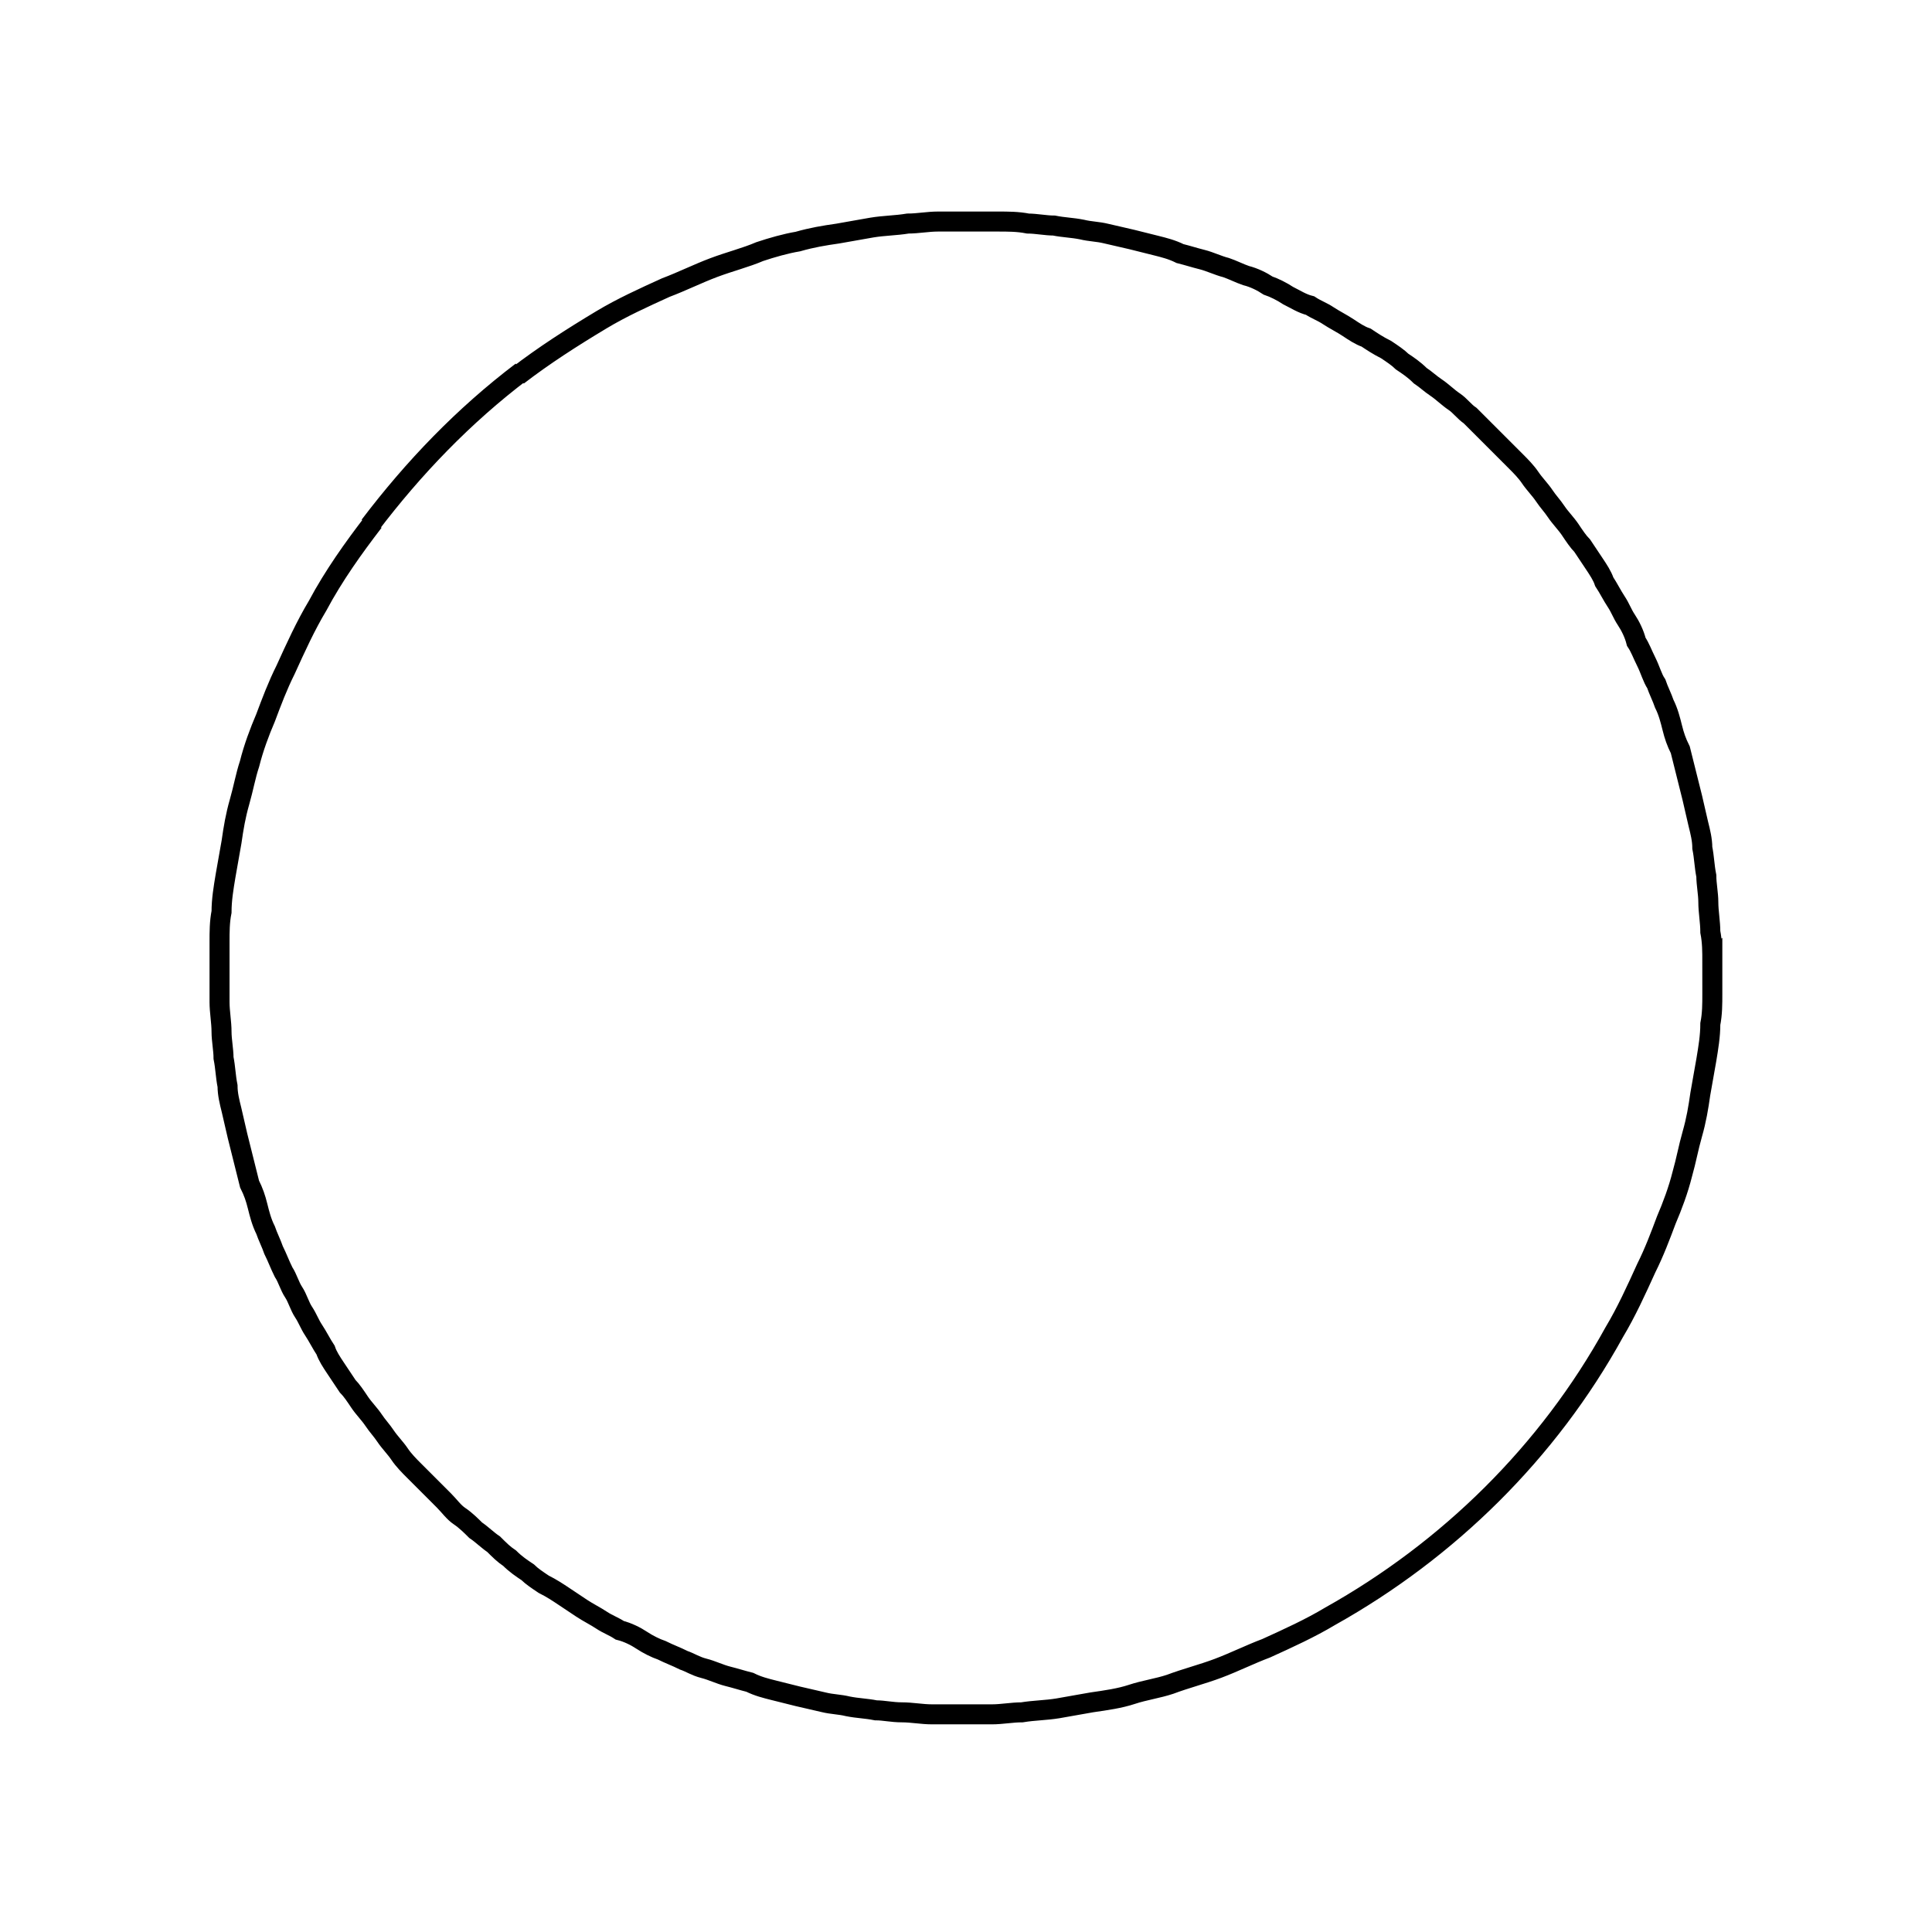 <?xml version="1.0" encoding="UTF-8"?>
<!-- Uploaded to: SVG Repo, www.svgrepo.com, Generator: SVG Repo Mixer Tools -->
<svg width="800px" height="800px" version="1.1" viewBox="144 144 512 512" xmlns="http://www.w3.org/2000/svg">
 <defs>
  <clipPath id="a">
   <path d="m148.09 148.09h503.81v503.81h-503.81z"/>
  </clipPath>
 </defs>
 <path d="m227.64 302.95c-3.184 5.305-5.832 11.137-8.484 16.969l-0.531 0.531c2.648-5.832 5.301-11.668 9.016-17.5z"/>
 <path d="m320.45 218.63c-5.832 2.652-11.668 5.305-16.969 8.484 5.301-3.184 11.137-5.836 16.969-8.484z"/>
 <path d="m213.86 332.65c-1.59 4.242-2.652 7.953-4.242 12.199 1.059-3.715 2.648-7.426 4.242-12.199z"/>
 <path d="m345.38 209.61c-4.242 1.59-8.484 2.652-12.727 4.242 4.773-1.594 8.484-3.184 12.727-4.242z"/>
 <path d="m207.49 355.45c-0.531 3.711-1.59 6.894-2.121 10.605-0.004-3.18 1.059-6.891 2.121-10.605z"/>
 <path d="m366.06 204.84c-3.711 0.531-7.426 1.59-10.605 2.121 3.711-0.531 7.422-1.594 10.605-2.121z"/>
 <path d="m203.78 375.07c-0.531 3.184-0.531 6.363-1.062 9.547 0.004-3.184 0.531-6.367 1.062-9.547z"/>
 <path d="m384.62 202.72c-3.184 0.531-6.363 0.531-9.547 1.062 3.184-0.535 6.367-1.062 9.547-1.062z"/>
 <path d="m202.72 416.44c-0.531-2.652-0.531-5.305-0.531-7.953 0.531 2.652 0.531 5.301 0.531 7.953z"/>
 <path d="m416.44 202.72c-2.652 0-5.305 0-7.953-0.531 3.18 0 5.832 0.531 7.953 0.531z"/>
 <path d="m204.84 430.76c-0.531-2.121-1.062-4.773-1.062-7.426 0 2.652 0.531 5.305 1.062 7.426z"/>
 <path d="m430.76 204.31c-2.652 0-4.773-0.531-7.426-1.062 2.652 0.531 5.305 1.062 7.426 1.062z"/>
 <path d="m207.49 444.55c-1.062-2.121-1.062-4.773-1.594-6.894 0.531 2.121 1.062 4.242 1.594 6.894z"/>
 <path d="m444.55 206.96c-2.652-0.531-4.773-1.062-6.894-1.062 2.121 0 4.773 0.531 6.894 1.062z"/>
 <path d="m210.67 456.74c-0.531-2.121-1.59-4.242-2.121-6.363 1.062 2.121 1.59 4.242 2.121 6.363z"/>
 <path d="m457.27 210.67c-2.121-0.531-4.242-1.062-6.363-1.59 2.121 0 4.242 0.531 6.363 1.59z"/>
 <path d="m214.91 468.94c-1.062-2.121-1.59-4.242-2.121-5.832 0.531 1.59 1.062 3.711 2.121 5.832z"/>
 <path d="m468.94 214.38c-2.121-0.531-4.242-1.59-6.363-2.121 2.652 0.531 4.773 1.594 6.363 2.121z"/>
 <path d="m219.16 480.61c-1.062-1.59-1.59-3.711-2.652-5.832 1.062 1.59 2.125 3.711 2.652 5.832z"/>
 <path d="m480.61 219.16c-2.121-1.062-4.242-1.59-5.832-2.652 2.117 1.062 3.711 1.594 5.832 2.652z"/>
 <path d="m224.46 491.21c-1.062-1.59-2.121-3.711-2.652-5.305 1.062 1.594 1.59 3.715 2.652 5.305z"/>
 <path d="m491.21 224.46c-2.121-1.062-3.711-1.59-5.832-2.652 2.121 0.531 4.242 1.59 5.832 2.652z"/>
 <path d="m230.29 501.29c-1.062-1.59-2.121-3.184-3.184-5.305 1.062 2.125 2.125 3.715 3.184 5.305z"/>
 <path d="m501.82 230.29c-1.59-1.062-3.711-2.121-5.305-3.184 1.594 1.062 3.184 2.125 5.305 3.184z"/>
 <path d="m236.66 511.37c-1.062-1.59-2.652-3.184-3.711-4.773 1.59 1.59 2.652 3.184 3.711 4.773z"/>
 <path d="m511.37 236.66c-1.59-1.062-3.711-2.121-5.305-3.184 2.121 0.535 3.715 2.125 5.305 3.184z"/>
 <path d="m243.55 520.38c-1.062-1.59-2.652-3.184-3.711-4.773 1.062 1.59 2.121 3.184 3.711 4.773z"/>
 <path d="m520.91 243.02c-1.59-1.062-3.184-2.121-4.773-3.711 1.59 1.59 3.18 2.648 4.773 3.711z"/>
 <path d="m250.45 529.4c-1.59-1.59-2.652-2.652-3.711-4.242 1.062 1.059 2.652 2.652 3.711 4.242z"/>
 <path d="m529.4 250.45c-1.59-1.062-3.184-2.652-4.773-3.711 2.121 1.062 3.711 2.652 4.773 3.711z"/>
 <path d="m258.4 537.88c-1.59-1.062-2.652-2.652-4.242-4.242 1.59 1.59 2.648 2.652 4.242 4.242z"/>
 <path d="m537.88 258.4c-1.59-1.062-3.184-2.652-4.242-4.242 1.59 1.059 2.652 2.648 4.242 4.242z"/>
 <path d="m266.36 545.84c-1.59-1.062-3.184-2.652-4.242-4.242 1.59 1.59 2.652 2.648 4.242 4.242z"/>
 <path d="m545.84 266.36-4.242-4.242c1.59 1.062 3.18 2.652 4.242 4.242z"/>
 <path d="m274.84 553.26c-1.59-1.062-3.184-2.652-4.773-3.711 2.125 1.059 3.715 2.652 4.773 3.711z"/>
 <path d="m553.26 274.84c-1.59-1.59-2.652-3.184-3.711-4.242 1.059 1.062 2.652 2.652 3.711 4.242z"/>
 <path d="m284.39 560.16c-1.59-1.062-3.184-2.121-4.773-3.711 1.062 1.59 2.652 2.652 4.773 3.711z"/>
 <path d="m560.16 283.86c-1.062-1.59-2.652-3.184-3.711-4.773 1.59 1.594 2.652 3.184 3.711 4.773z"/>
 <path d="m293.93 566.52c-1.59-1.062-3.711-2.121-5.305-3.184 1.594 1.062 3.184 2.125 5.305 3.184z"/>
 <path d="m567.05 293.4c-1.062-1.59-2.121-3.184-3.711-4.773 1.059 1.594 2.652 3.184 3.711 4.773z"/>
 <path d="m304.01 572.88c-2.121-1.062-3.711-2.121-5.305-2.652 1.594 0.531 3.184 1.594 5.305 2.652z"/>
 <path d="m572.88 303.48c-1.062-1.59-2.121-3.184-3.184-5.305 1.062 2.121 2.125 3.711 3.184 5.305z"/>
 <path d="m314.09 578.19c-2.121-1.062-3.711-1.59-5.832-2.652 2.121 1.062 4.242 1.594 5.832 2.652z"/>
 <path d="m578.19 314.09c-1.062-1.59-2.121-3.711-2.652-5.305 1.062 1.594 2.121 3.715 2.652 5.305z"/>
 <path d="m325.22 582.96c-2.121-0.531-4.242-1.59-5.832-2.652 2.121 1.062 4.242 2.121 5.832 2.652z"/>
 <path d="m583.49 325.22c-1.062-1.59-1.59-3.711-2.652-5.832 1.059 2.121 1.59 3.711 2.652 5.832z"/>
 <path d="m337.42 587.73c-2.121-0.531-4.242-1.062-6.363-2.121 2.117 0.531 4.238 1.059 6.363 2.121z"/>
 <path d="m587.73 336.89c-1.062-2.121-1.59-4.242-2.121-5.832 0.531 1.59 1.59 3.711 2.121 5.832z"/>
 <path d="m349.62 590.91c-2.121-0.531-4.773-1.062-6.894-1.59 2.652 0.531 4.773 1.062 6.894 1.59z"/>
 <path d="m591.45 349.62c-0.531-2.121-1.062-4.242-2.121-6.363 0.531 1.59 1.59 3.711 2.121 6.363z"/>
 <path d="m362.88 594.1c-2.652-0.531-4.773-1.062-6.894-1.062 2.121 0 4.242 0.531 6.894 1.062z"/>
 <path d="m594.1 362.34c-0.531-2.121-1.062-4.242-1.59-6.894 1.059 2.125 1.59 4.773 1.59 6.894z"/>
 <path d="m376.66 596.22c-2.652 0-5.305-0.531-7.426-1.062 2.121 0.531 4.773 1.062 7.426 1.062z"/>
 <path d="m596.22 376.13c-0.531-2.121-0.531-4.773-1.062-7.426 0.531 2.652 1.062 5.305 1.062 7.426z"/>
 <path d="m391.51 597.28c-2.652 0-5.305 0-7.953-0.531 2.652 0.531 5.305 0.531 7.953 0.531z"/>
 <path d="m597.81 390.98c-0.531-2.652-0.531-5.305-0.531-7.953 0.004 2.648 0.531 5.301 0.531 7.953z"/>
 <path d="m407.42 597.28c-2.652 0.531-4.773 0.531-7.426 0.531h-1.062 1.062c2.652-0.004 4.773-0.004 7.426-0.531z"/>
 <path d="m424.92 596.22c-3.184 0.531-6.363 1.062-9.547 1.062 3.184-0.531 6.367-0.531 9.547-1.062z"/>
 <path d="m597.28 415.38c0 3.184-0.531 6.363-1.062 9.547 0.531-3.184 0.531-6.367 1.062-9.547z"/>
 <path d="m444.55 592.51c-3.711 1.062-6.894 1.59-10.605 2.121 3.711-0.531 6.891-1.062 10.605-2.121z"/>
 <path d="m595.16 433.94c-0.531 3.711-1.062 6.894-2.121 10.605 0.527-3.711 1.059-6.891 2.121-10.605z"/>
 <path d="m467.35 586.14c-4.242 1.59-8.484 3.184-12.727 4.242 4.238-1.594 8.48-3.184 12.727-4.242z"/>
 <path d="m590.39 454.62c-1.062 4.242-2.652 8.484-4.242 12.199l-0.531 0.531c1.59-4.246 3.18-8.488 4.773-12.73z"/>
 <path d="m497.05 572.36c-5.832 3.711-11.668 6.363-16.969 9.016l0.531-0.531c5.301-2.652 10.605-5.305 16.438-8.484z"/>
 <path d="m581.37 479.55c-2.652 5.832-5.305 11.137-8.484 16.969l-0.531 0.531c3.18-5.832 5.832-11.137 9.016-17.5z"/>
 <g clip-path="url(#a)">
  <path transform="matrix(5.303 0 0 5.303 148.09 148.09)" d="m84.8 47.3v0.2 1.4c0 0.5 0 1-0.1 1.5 0 0.6-0.1 1.2-0.2 1.8-0.1 0.6-0.2 1.1-0.3 1.7-0.1 0.7-0.2 1.3-0.4 2-0.2 0.7-0.3 1.3-0.5 2-0.2 0.8-0.5 1.6-0.8 2.3-0.3 0.8-0.6 1.6-1 2.4-0.5 1.1-1 2.2-1.6 3.2-3.3 6-8.3 10.9-14.2 14.2-1 0.6-2.1 1.1-3.2 1.6-0.8 0.3-1.6 0.7-2.4 1-0.8 0.3-1.6 0.5-2.4 0.8-0.6 0.2-1.3 0.3-1.9 0.5-0.6 0.2-1.3 0.3-2 0.4-0.6 0.1-1.1 0.2-1.7 0.3-0.6 0.1-1.2 0.1-1.8 0.2-0.5 0-1 0.1-1.5 0.1h-1.4-0.2-1.4c-0.5 0-1-0.1-1.5-0.1-0.5 0-0.9-0.1-1.3-0.1-0.5-0.1-0.9-0.1-1.4-0.2-0.4-0.1-0.8-0.1-1.2-0.2-0.4-0.1-0.9-0.2-1.3-0.3-0.4-0.1-0.8-0.2-1.2-0.3-0.4-0.1-0.8-0.2-1.2-0.4-0.4-0.1-0.7-0.2-1.1-0.3-0.4-0.1-0.8-0.3-1.2-0.4-0.4-0.1-0.7-0.3-1-0.4-0.4-0.2-0.7-0.3-1.1-0.5-0.3-0.1-0.7-0.3-1-0.5-0.3-0.2-0.7-0.4-1.1-0.5-0.3-0.2-0.6-0.3-0.9-0.5-0.3-0.2-0.7-0.4-1-0.6-0.3-0.2-0.6-0.4-0.9-0.6-0.3-0.2-0.6-0.4-1-0.6-0.3-0.2-0.6-0.4-0.8-0.6-0.3-0.2-0.6-0.4-0.9-0.7-0.3-0.2-0.5-0.4-0.8-0.7-0.3-0.2-0.6-0.5-0.9-0.7-0.2-0.2-0.5-0.5-0.8-0.7-0.3-0.2-0.5-0.5-0.8-0.8l-1.5-1.5c-0.2-0.2-0.5-0.5-0.7-0.8-0.2-0.3-0.5-0.6-0.7-0.9-0.2-0.3-0.4-0.5-0.6-0.8-0.2-0.3-0.5-0.6-0.7-0.9-0.2-0.3-0.4-0.6-0.6-0.8-0.2-0.3-0.4-0.6-0.6-0.9-0.2-0.3-0.4-0.6-0.5-0.9-0.2-0.3-0.4-0.7-0.6-1-0.2-0.3-0.3-0.6-0.5-0.9-0.2-0.3-0.3-0.7-0.5-1-0.2-0.3-0.3-0.7-0.5-1-0.2-0.4-0.3-0.7-0.5-1.1-0.1-0.3-0.3-0.7-0.4-1-0.2-0.4-0.3-0.8-0.4-1.2-0.1-0.4-0.2-0.7-0.4-1.1-0.1-0.4-0.2-0.8-0.3-1.2-0.1-0.4-0.2-0.8-0.3-1.2-0.1-0.4-0.2-0.9-0.3-1.3-0.1-0.4-0.2-0.8-0.2-1.2-0.1-0.5-0.1-0.9-0.2-1.4 0-0.4-0.1-0.9-0.1-1.3 0-0.5-0.1-1-0.1-1.5v-1.4-0.2-1.4c0-0.5 0-1 0.1-1.5 0-0.6 0.1-1.2 0.2-1.8s0.2-1.1 0.3-1.7c0.1-0.7 0.2-1.3 0.4-2 0.2-0.7 0.3-1.3 0.5-1.9 0.2-0.8 0.5-1.6 0.8-2.3 0.3-0.8 0.6-1.6 1-2.4 0.5-1.1 1-2.2 1.6-3.2 0.8-1.5 1.8-2.9 2.8-4.2l-0.2 0.2c2.2-2.9 4.7-5.5 7.6-7.7l-0.2 0.2c1.3-1 2.7-1.9 4.2-2.8 1-0.6 2.1-1.1 3.2-1.6 0.8-0.3 1.6-0.7 2.4-1 0.8-0.3 1.6-0.5 2.3-0.8 0.6-0.2 1.3-0.4 1.9-0.5 0.7-0.2 1.3-0.3 2-0.4 0.6-0.1 1.1-0.2 1.7-0.3 0.6-0.1 1.2-0.1 1.8-0.2 0.5 0 1-0.1 1.5-0.1h1.4 0.2 1.4c0.5 0 1 0 1.5 0.1 0.4 0 0.9 0.1 1.3 0.1 0.5 0.1 0.9 0.1 1.4 0.2 0.4 0.1 0.8 0.1 1.2 0.2 0.4 0.1 0.9 0.2 1.3 0.3 0.4 0.1 0.8 0.2 1.2 0.3 0.4 0.1 0.8 0.2 1.2 0.4 0.4 0.1 0.7 0.2 1.1 0.3 0.4 0.1 0.8 0.3 1.2 0.4 0.3 0.1 0.7 0.3 1 0.4 0.4 0.1 0.8 0.3 1.1 0.5 0.3 0.1 0.7 0.3 1 0.5 0.4 0.2 0.7 0.4 1.1 0.5 0.3 0.2 0.6 0.3 0.9 0.5 0.3 0.2 0.7 0.4 1 0.6 0.3 0.2 0.6 0.4 0.9 0.5 0.3 0.2 0.6 0.4 1 0.6 0.3 0.2 0.6 0.4 0.8 0.6 0.3 0.2 0.6 0.4 0.9 0.7 0.3 0.2 0.5 0.4 0.8 0.6s0.6 0.5 0.9 0.7c0.3 0.2 0.5 0.5 0.8 0.7l2.3 2.3c0.2 0.2 0.5 0.5 0.7 0.8 0.2 0.3 0.5 0.6 0.7 0.9 0.2 0.3 0.4 0.5 0.6 0.8 0.2 0.3 0.5 0.6 0.7 0.9 0.2 0.3 0.4 0.6 0.6 0.8 0.2 0.3 0.4 0.6 0.6 0.9 0.2 0.3 0.4 0.6 0.5 0.9 0.2 0.3 0.4 0.7 0.6 1 0.2 0.3 0.3 0.6 0.5 0.9 0.2 0.3 0.4 0.7 0.5 1.1 0.2 0.3 0.3 0.6 0.5 1 0.2 0.4 0.3 0.8 0.5 1.1 0.1 0.3 0.3 0.7 0.4 1 0.2 0.4 0.3 0.8 0.4 1.2 0.1 0.4 0.2 0.7 0.4 1.1 0.1 0.4 0.2 0.8 0.3 1.2 0.1 0.4 0.2 0.8 0.3 1.2 0.1 0.4 0.2 0.9 0.3 1.3 0.1 0.4 0.2 0.8 0.2 1.2 0.1 0.5 0.1 0.9 0.2 1.4 0 0.4 0.1 0.9 0.1 1.3 0 0.5 0.1 1 0.1 1.5 0.1 0.5 0.1 1 0.1 1.5z" fill="none" stroke="#000000" stroke-miterlimit="10"/>
 </g>
</svg>